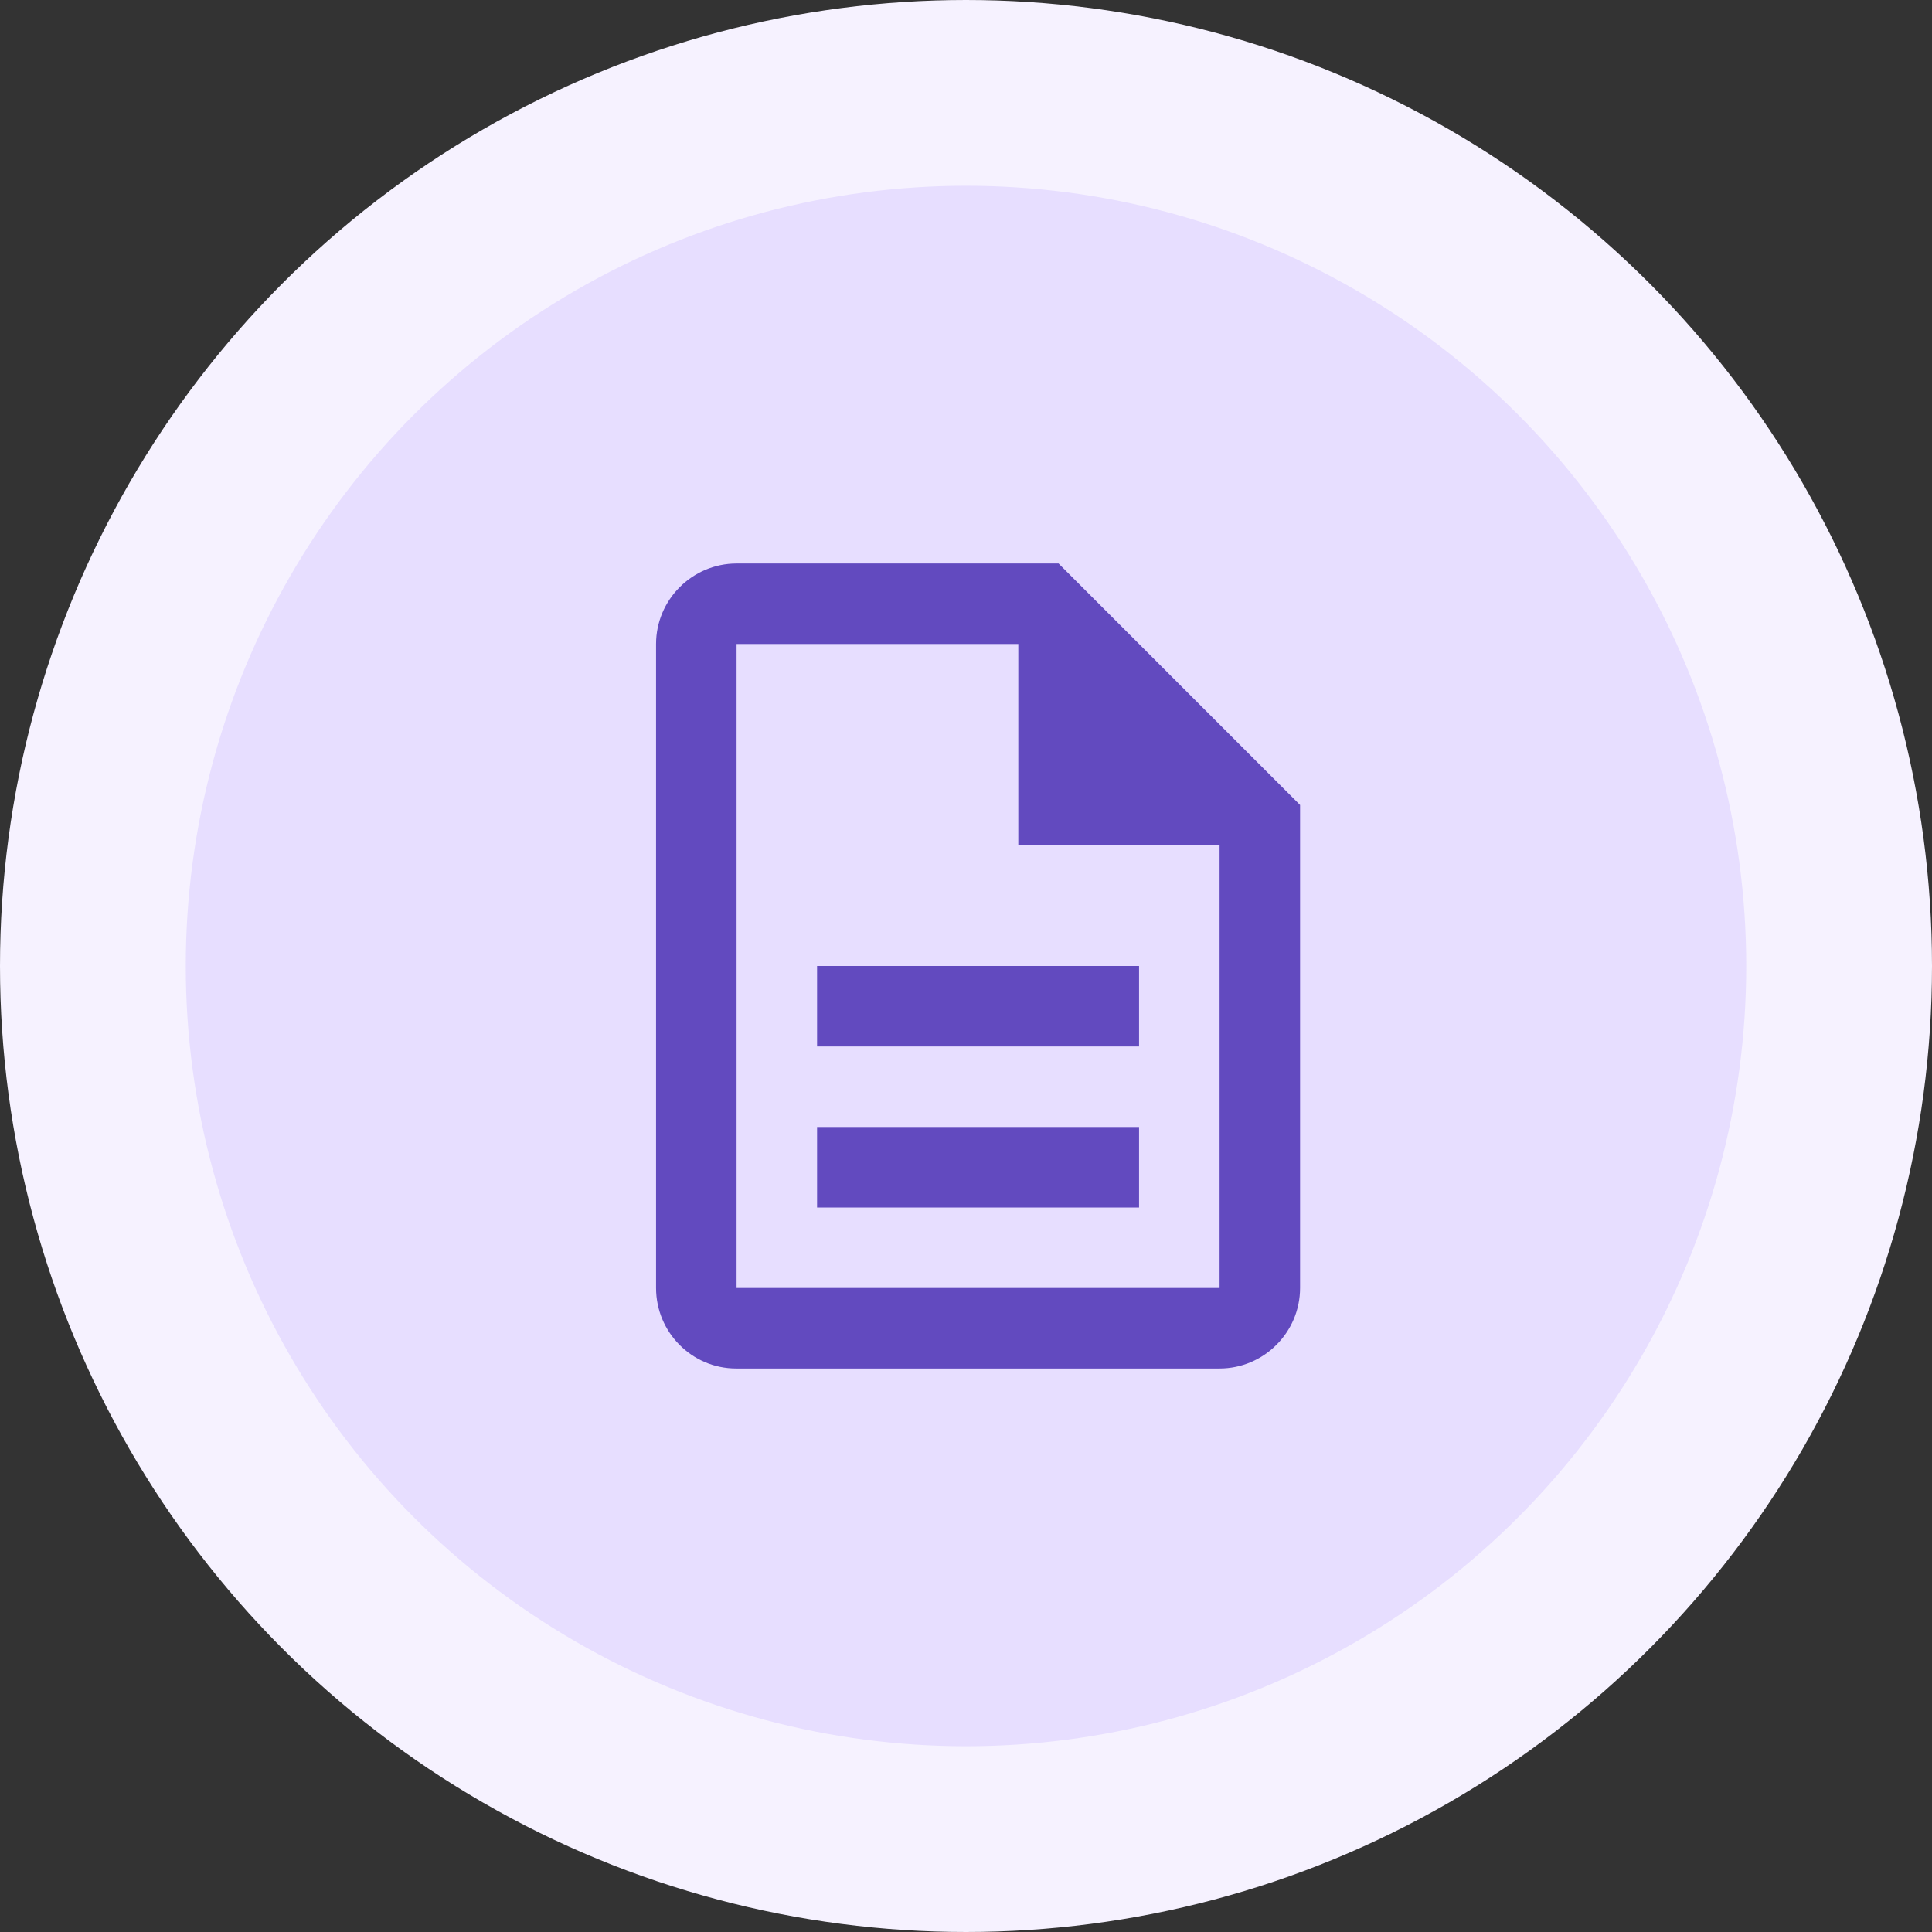 <svg width="104" height="104" viewBox="0 0 104 104" fill="none" xmlns="http://www.w3.org/2000/svg">
<rect x="0" y="0" width="104" height="104" fill="#333333" stroke="none"/>
<circle cx="52" cy="52" r="47" fill="#E7DEFF" stroke="#F6F2FF" stroke-width="10"/>
<path d="M43.983 60.667H61.316V65H43.983V60.667ZM43.983 52H61.316V56.333H43.983V52ZM56.983 30.333H39.65C37.266 30.333 35.316 32.283 35.316 34.667V69.333C35.316 71.717 37.245 73.667 39.628 73.667H65.65C68.033 73.667 69.983 71.717 69.983 69.333V43.333L56.983 30.333ZM65.65 69.333H39.65V34.667H54.816V45.5H65.65V69.333Z" fill="#624ABF"/>
</svg>
